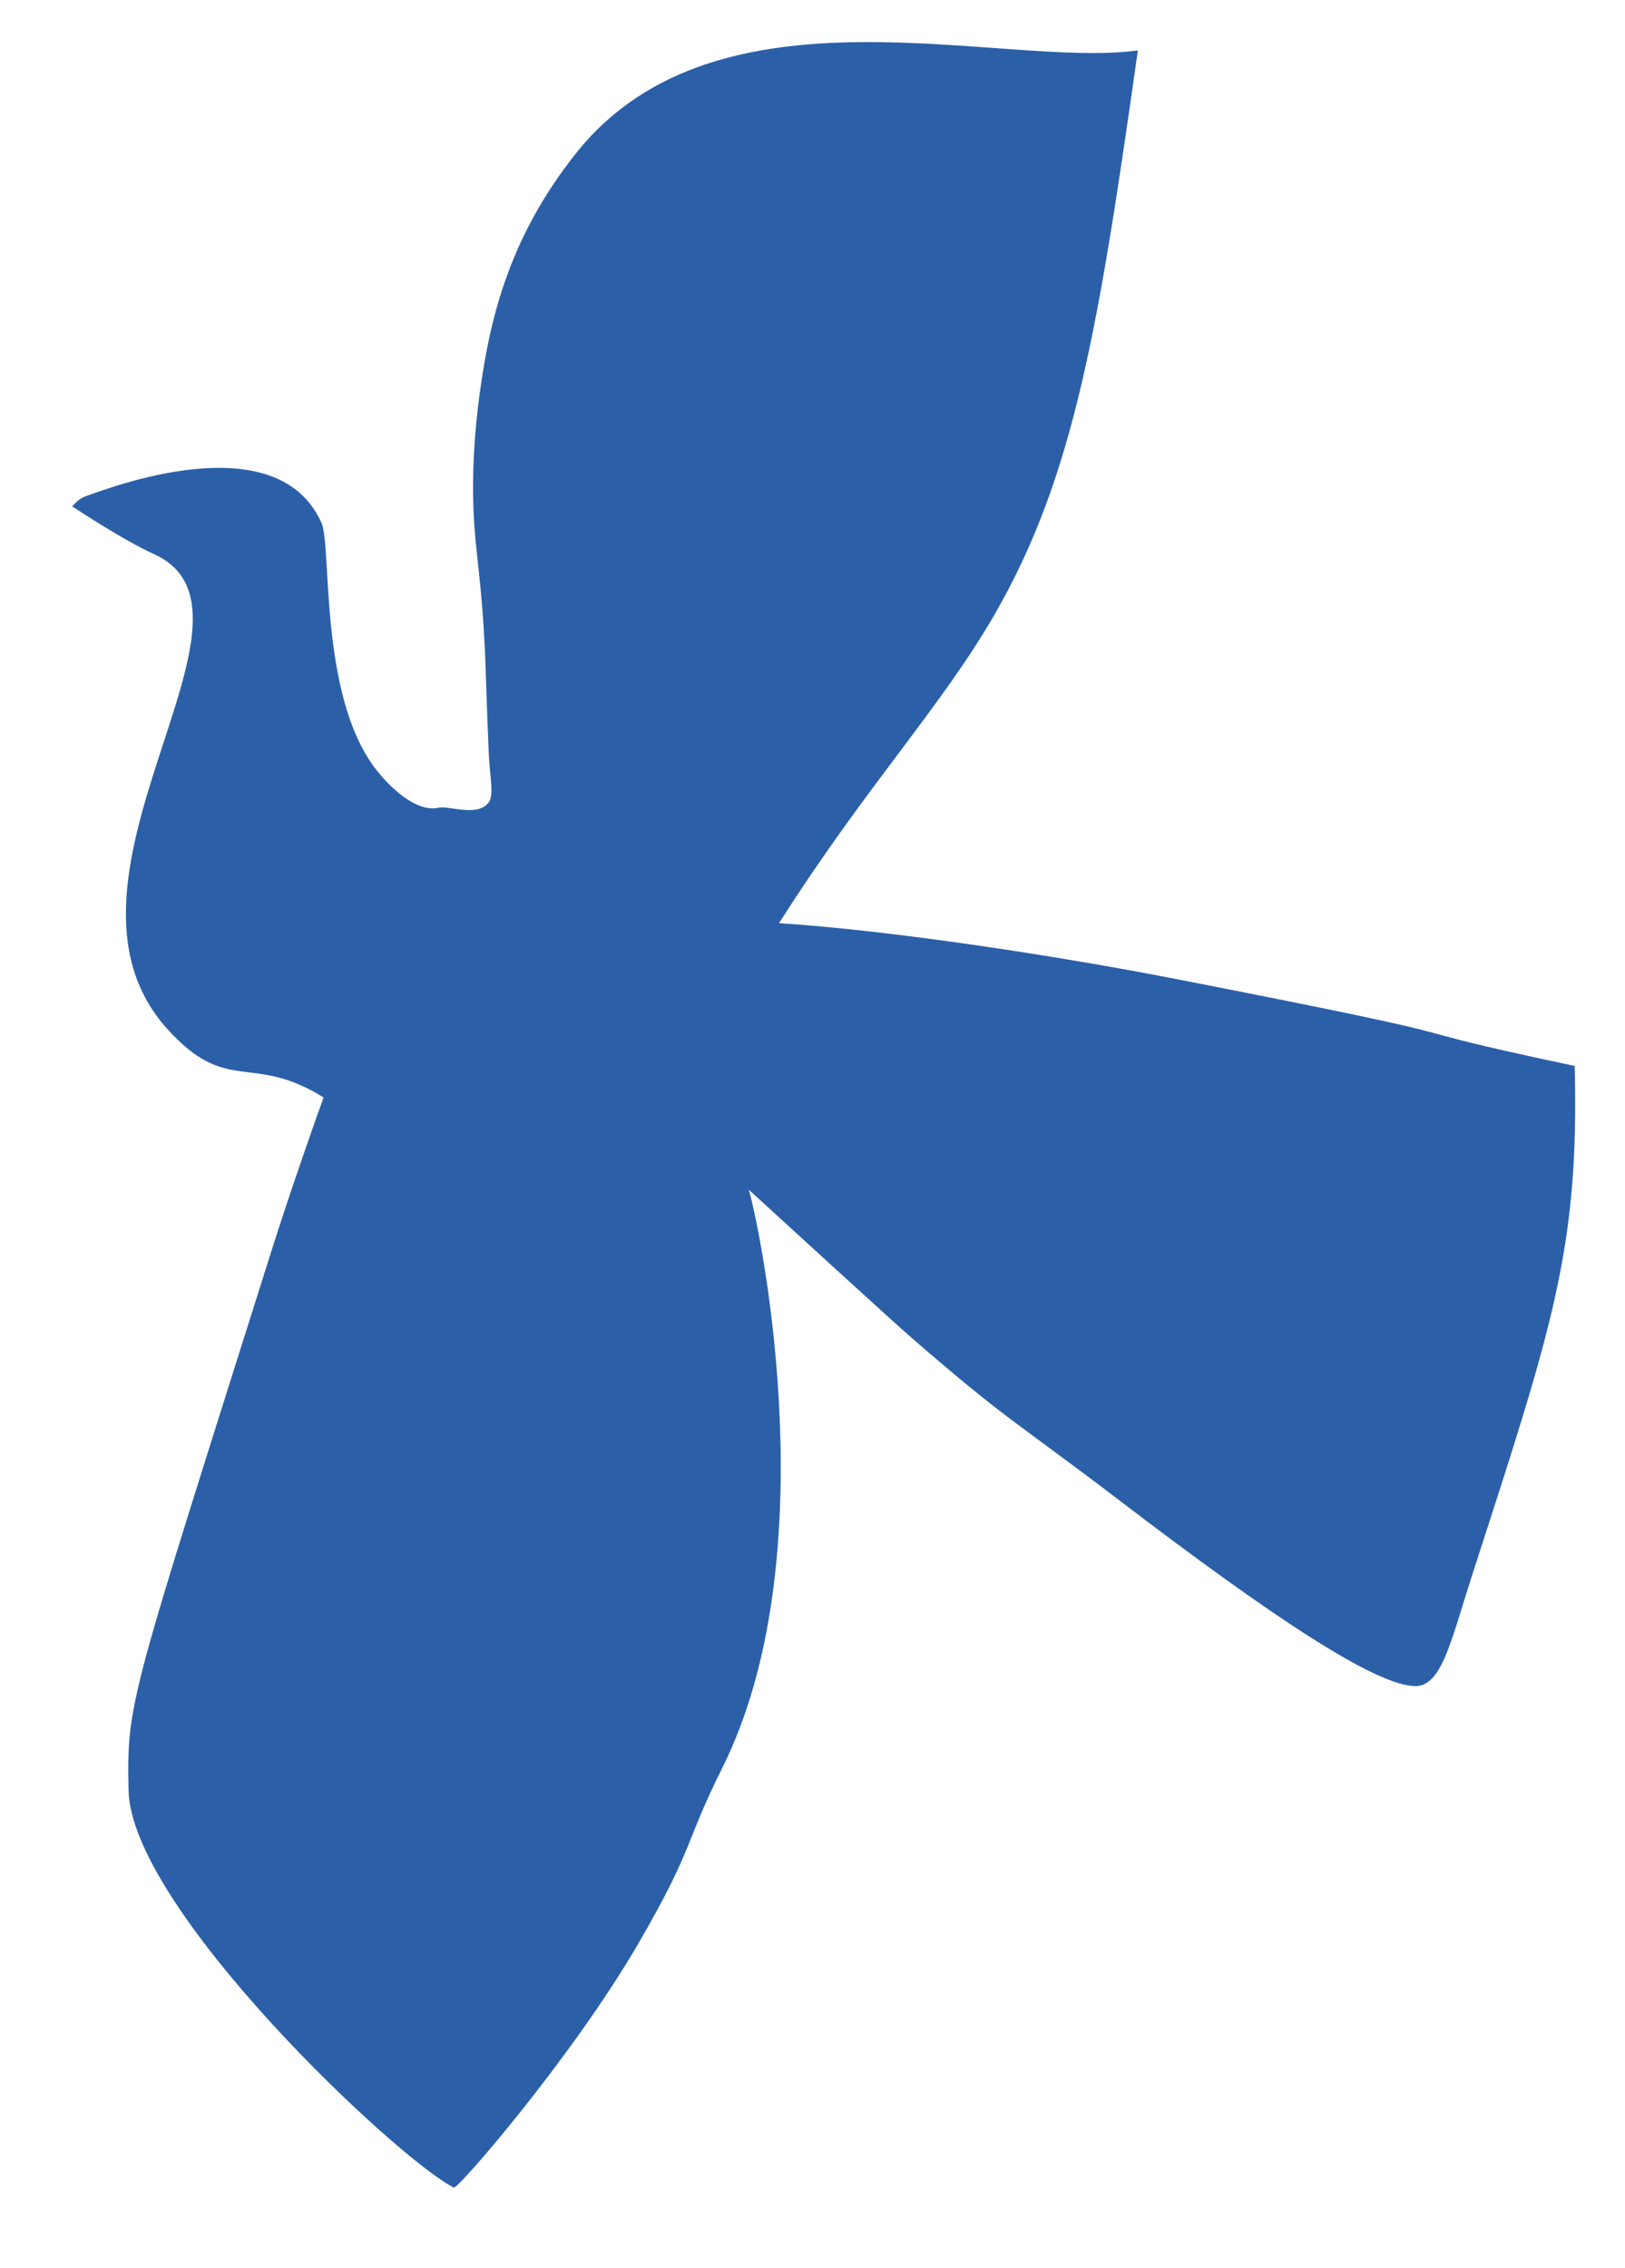 <?xml version="1.0" encoding="UTF-8" standalone="no"?> <svg xmlns="http://www.w3.org/2000/svg" xmlns:xlink="http://www.w3.org/1999/xlink" xmlns:serif="http://www.serif.com/" width="100%" height="100%" viewBox="0 0 367 512" version="1.1" xml:space="preserve" style="fill-rule:evenodd;clip-rule:evenodd;stroke-linejoin:round;stroke-miterlimit:2;"> <g id="Artboard1" transform="matrix(0.716,0,0,1,0,0)"> <rect x="0" y="0" width="512" height="512" style="fill:none;"></rect> <g transform="matrix(1.04,0,0,0.745,-575.173,-253.696)"> <path d="M579.683,490.677C585.205,488.837 636.971,468.437 650.564,499.021C653.721,506.124 649.729,550.835 666.825,573.362C670.788,578.583 679.039,586.856 686.052,585.305C689.188,584.611 697.687,588.166 701.168,583.839C703.008,581.551 701.621,576.4 701.286,568.695C699.992,538.927 700.658,535.073 697.58,507.111C696.853,500.506 695.195,483.795 698.607,459.325C701.413,439.2 706.553,413.478 727.895,386.801C770.837,333.124 856.773,361.461 898.163,355.809C886.314,439.315 878.968,484.588 854.832,526.52C838.492,554.907 816.25,578.02 789.339,620.283C824.518,622.58 875.315,630.487 909.461,637.159C1017.89,658.346 964.301,649.508 1030.65,663.557C1032.04,718.857 1024.01,742.335 999.405,818.309C993.152,837.618 990.374,851.605 982.241,851.496C970.15,851.334 938.419,830.17 893.388,795.845C860.286,770.614 859.075,771.529 829.707,746.098C823.446,740.676 789.695,709.789 780.166,701.072C784.329,715.756 803.702,813.117 772.075,876.372C760.6,899.321 763.575,900.498 746.435,929.882C726.486,964.08 691.905,1004.06 690.696,1003.46C673.588,994.903 592.769,918.868 592.038,883.061C591.488,856.104 592.326,855.954 635.515,719.189C641.392,700.578 649.958,676.429 651.189,673.115C629.246,659.424 622.05,672.621 603.744,652.303C562.687,606.734 639.3,526.498 599.842,508.497C590.194,504.095 576.851,495.199 574.9,493.963C575.704,493.464 576.338,491.792 579.683,490.677Z" style="fill:rgb(43,96,168);"></path> </g> </g> </svg> 